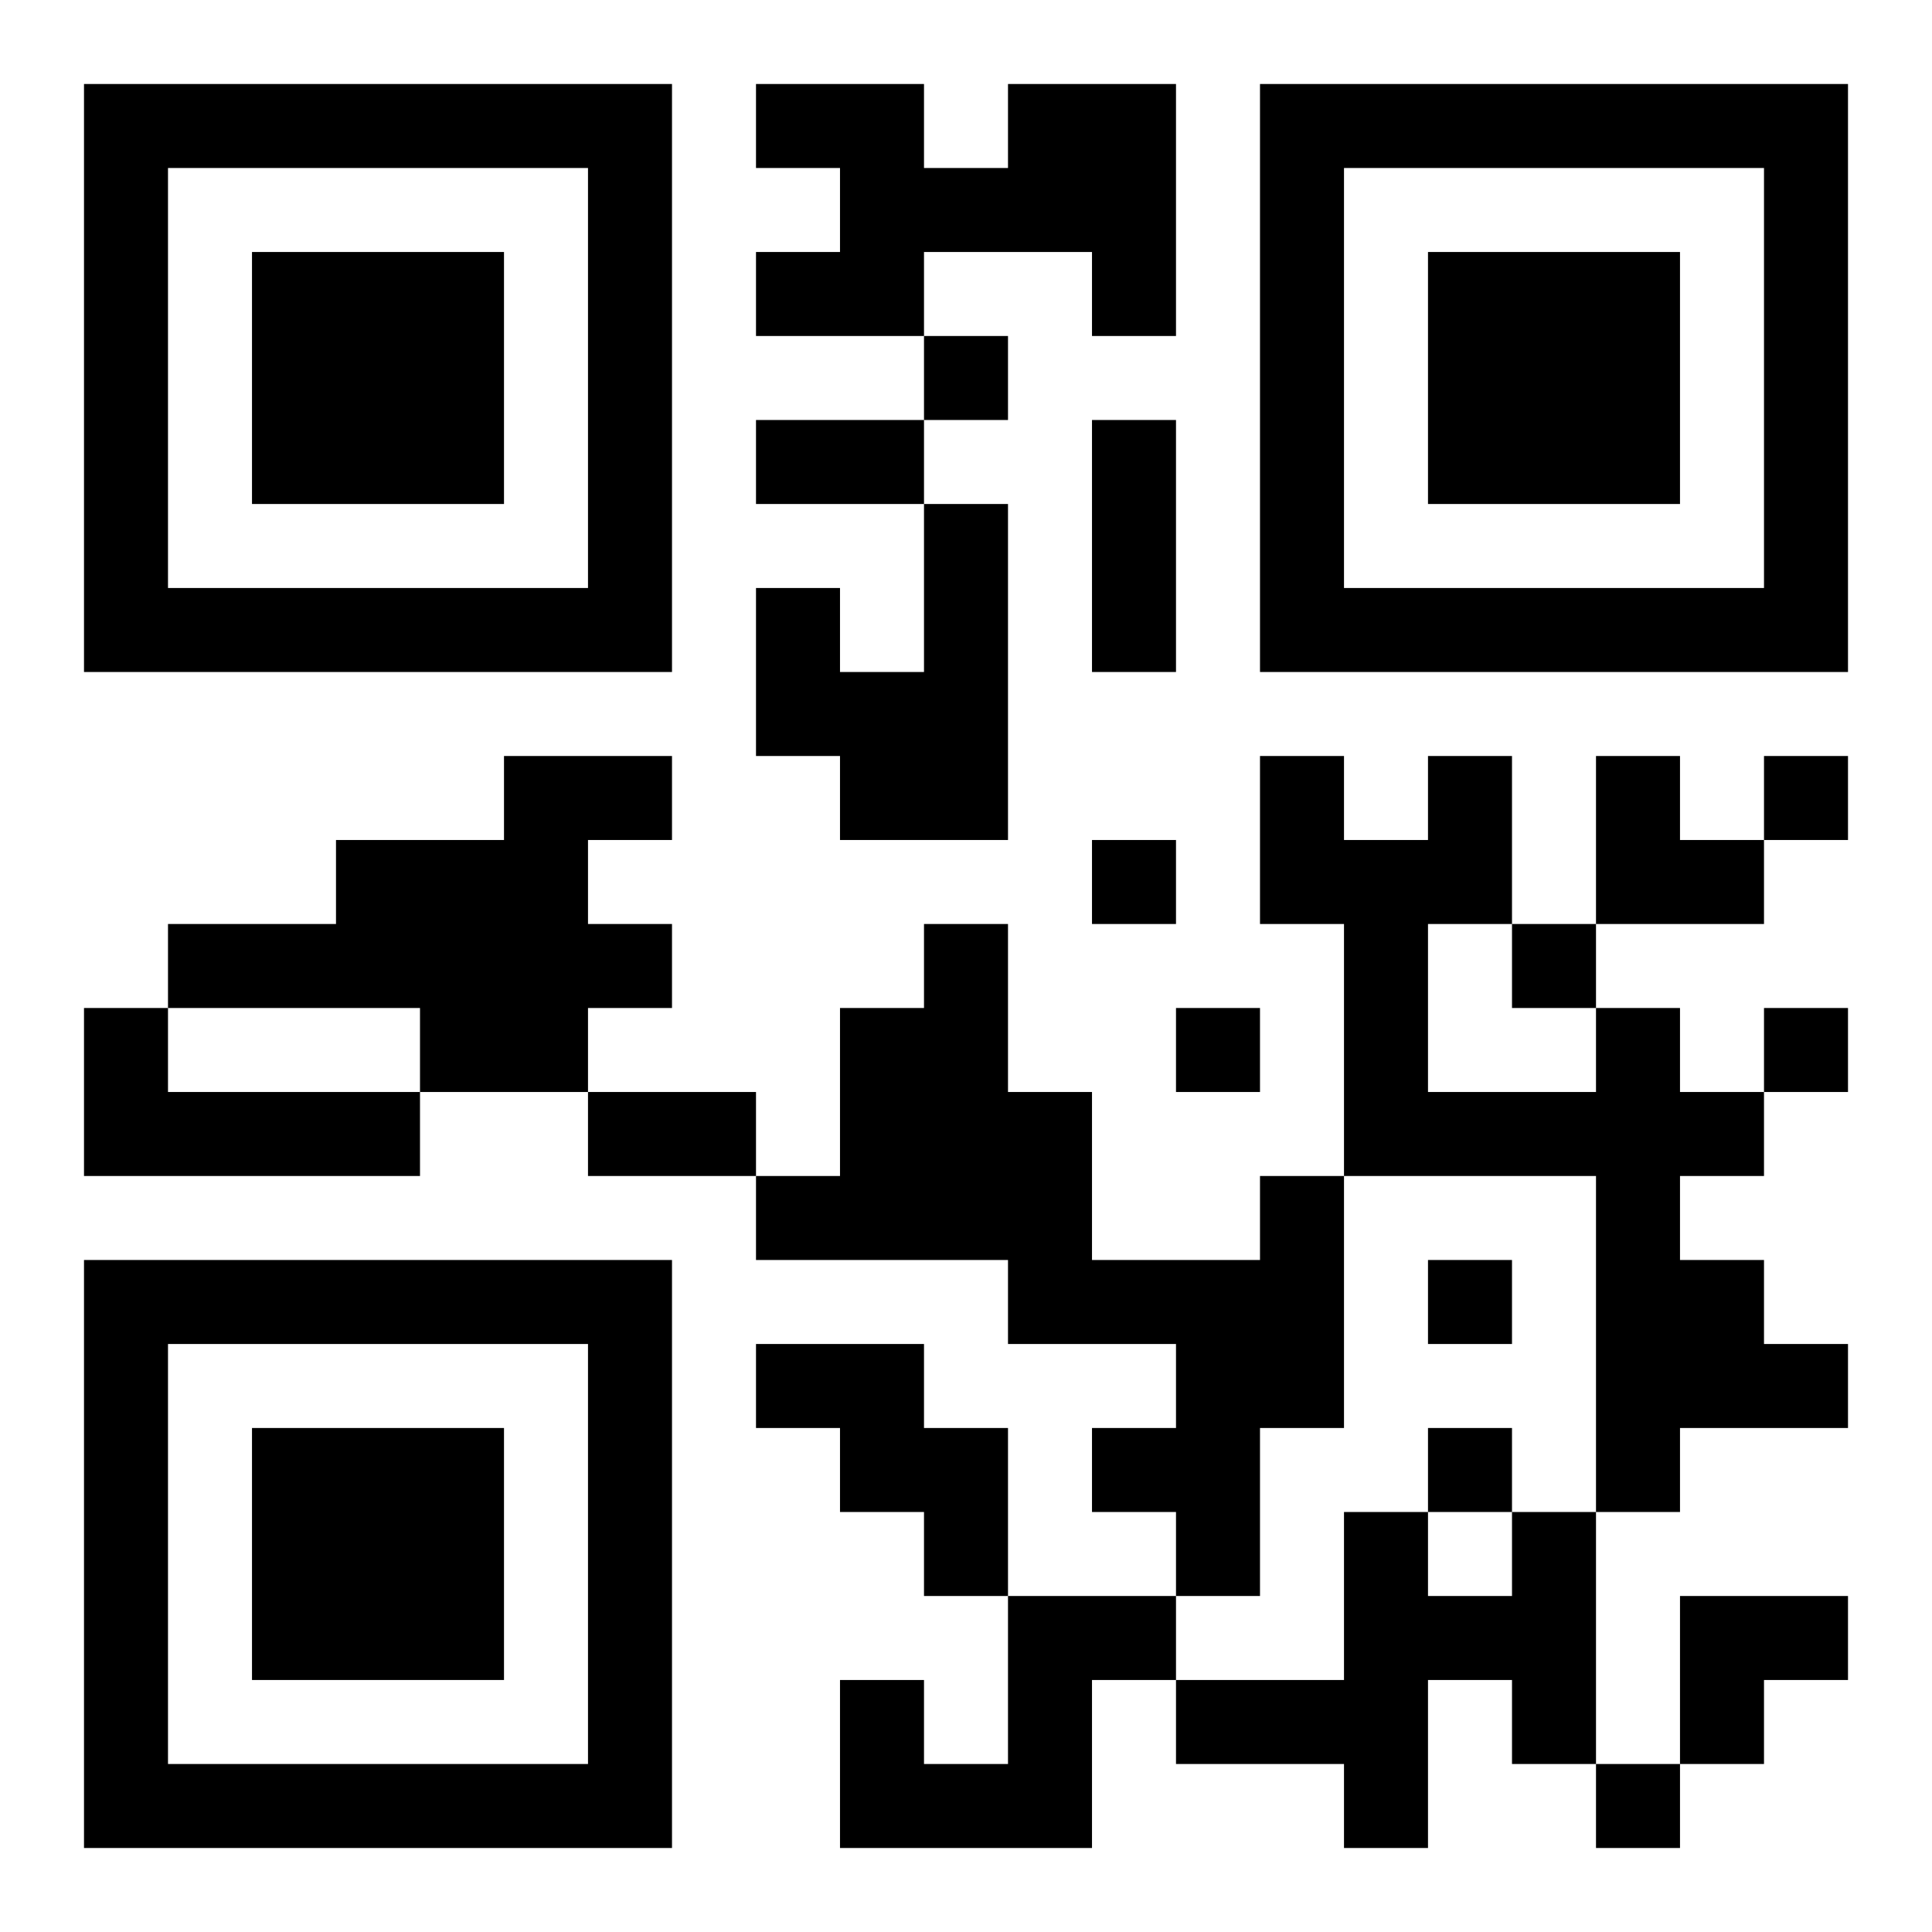 <?xml version="1.0" encoding="UTF-8"?>
<!DOCTYPE svg PUBLIC "-//W3C//DTD SVG 1.1//EN" "http://www.w3.org/Graphics/SVG/1.1/DTD/svg11.dtd">
<svg xmlns="http://www.w3.org/2000/svg" version="1.1" viewBox="0 0 23 23" stroke="none">
	<rect width="100%" height="100%" fill="#ffffff"/>
	<path d="M1,1h7v1h-7z M9,1h2v1h-2z M12,1h2v2h-2z M15,1h7v1h-7z M1,2h1v6h-1z M7,2h1v6h-1z M10,2h2v1h-2z M15,2h1v6h-1z M21,2h1v6h-1z M3,3h3v3h-3z M9,3h2v1h-2z M13,3h1v1h-1z M17,3h3v3h-3z M11,4h1v1h-1z M9,5h2v1h-2z M13,5h1v3h-1z M11,6h1v4h-1z M2,7h5v1h-5z M9,7h1v2h-1z M16,7h5v1h-5z M10,8h1v2h-1z M6,9h1v4h-1z M7,9h1v1h-1z M15,9h1v2h-1z M17,9h1v2h-1z M19,9h1v2h-1z M21,9h1v1h-1z M4,10h2v2h-2z M13,10h1v1h-1z M16,10h1v4h-1z M20,10h1v1h-1z M2,11h2v1h-2z M7,11h1v1h-1z M11,11h1v4h-1z M18,11h1v1h-1z M1,12h1v2h-1z M5,12h1v1h-1z M10,12h1v3h-1z M14,12h1v1h-1z M19,12h1v6h-1z M21,12h1v1h-1z M2,13h3v1h-3z M7,13h2v1h-2z M12,13h1v3h-1z M17,13h2v1h-2z M20,13h1v1h-1z M9,14h1v1h-1z M15,14h1v3h-1z M1,15h7v1h-7z M13,15h2v1h-2z M17,15h1v1h-1z M20,15h1v2h-1z M1,16h1v6h-1z M7,16h1v6h-1z M9,16h2v1h-2z M14,16h1v3h-1z M21,16h1v1h-1z M3,17h3v3h-3z M10,17h2v1h-2z M13,17h1v1h-1z M17,17h1v1h-1z M11,18h1v1h-1z M16,18h1v4h-1z M18,18h1v3h-1z M12,19h1v3h-1z M13,19h1v1h-1z M17,19h1v1h-1z M20,19h2v1h-2z M10,20h1v2h-1z M14,20h2v1h-2z M20,20h1v1h-1z M2,21h5v1h-5z M11,21h1v1h-1z M19,21h1v1h-1z" fill="#000000"/>
</svg>
